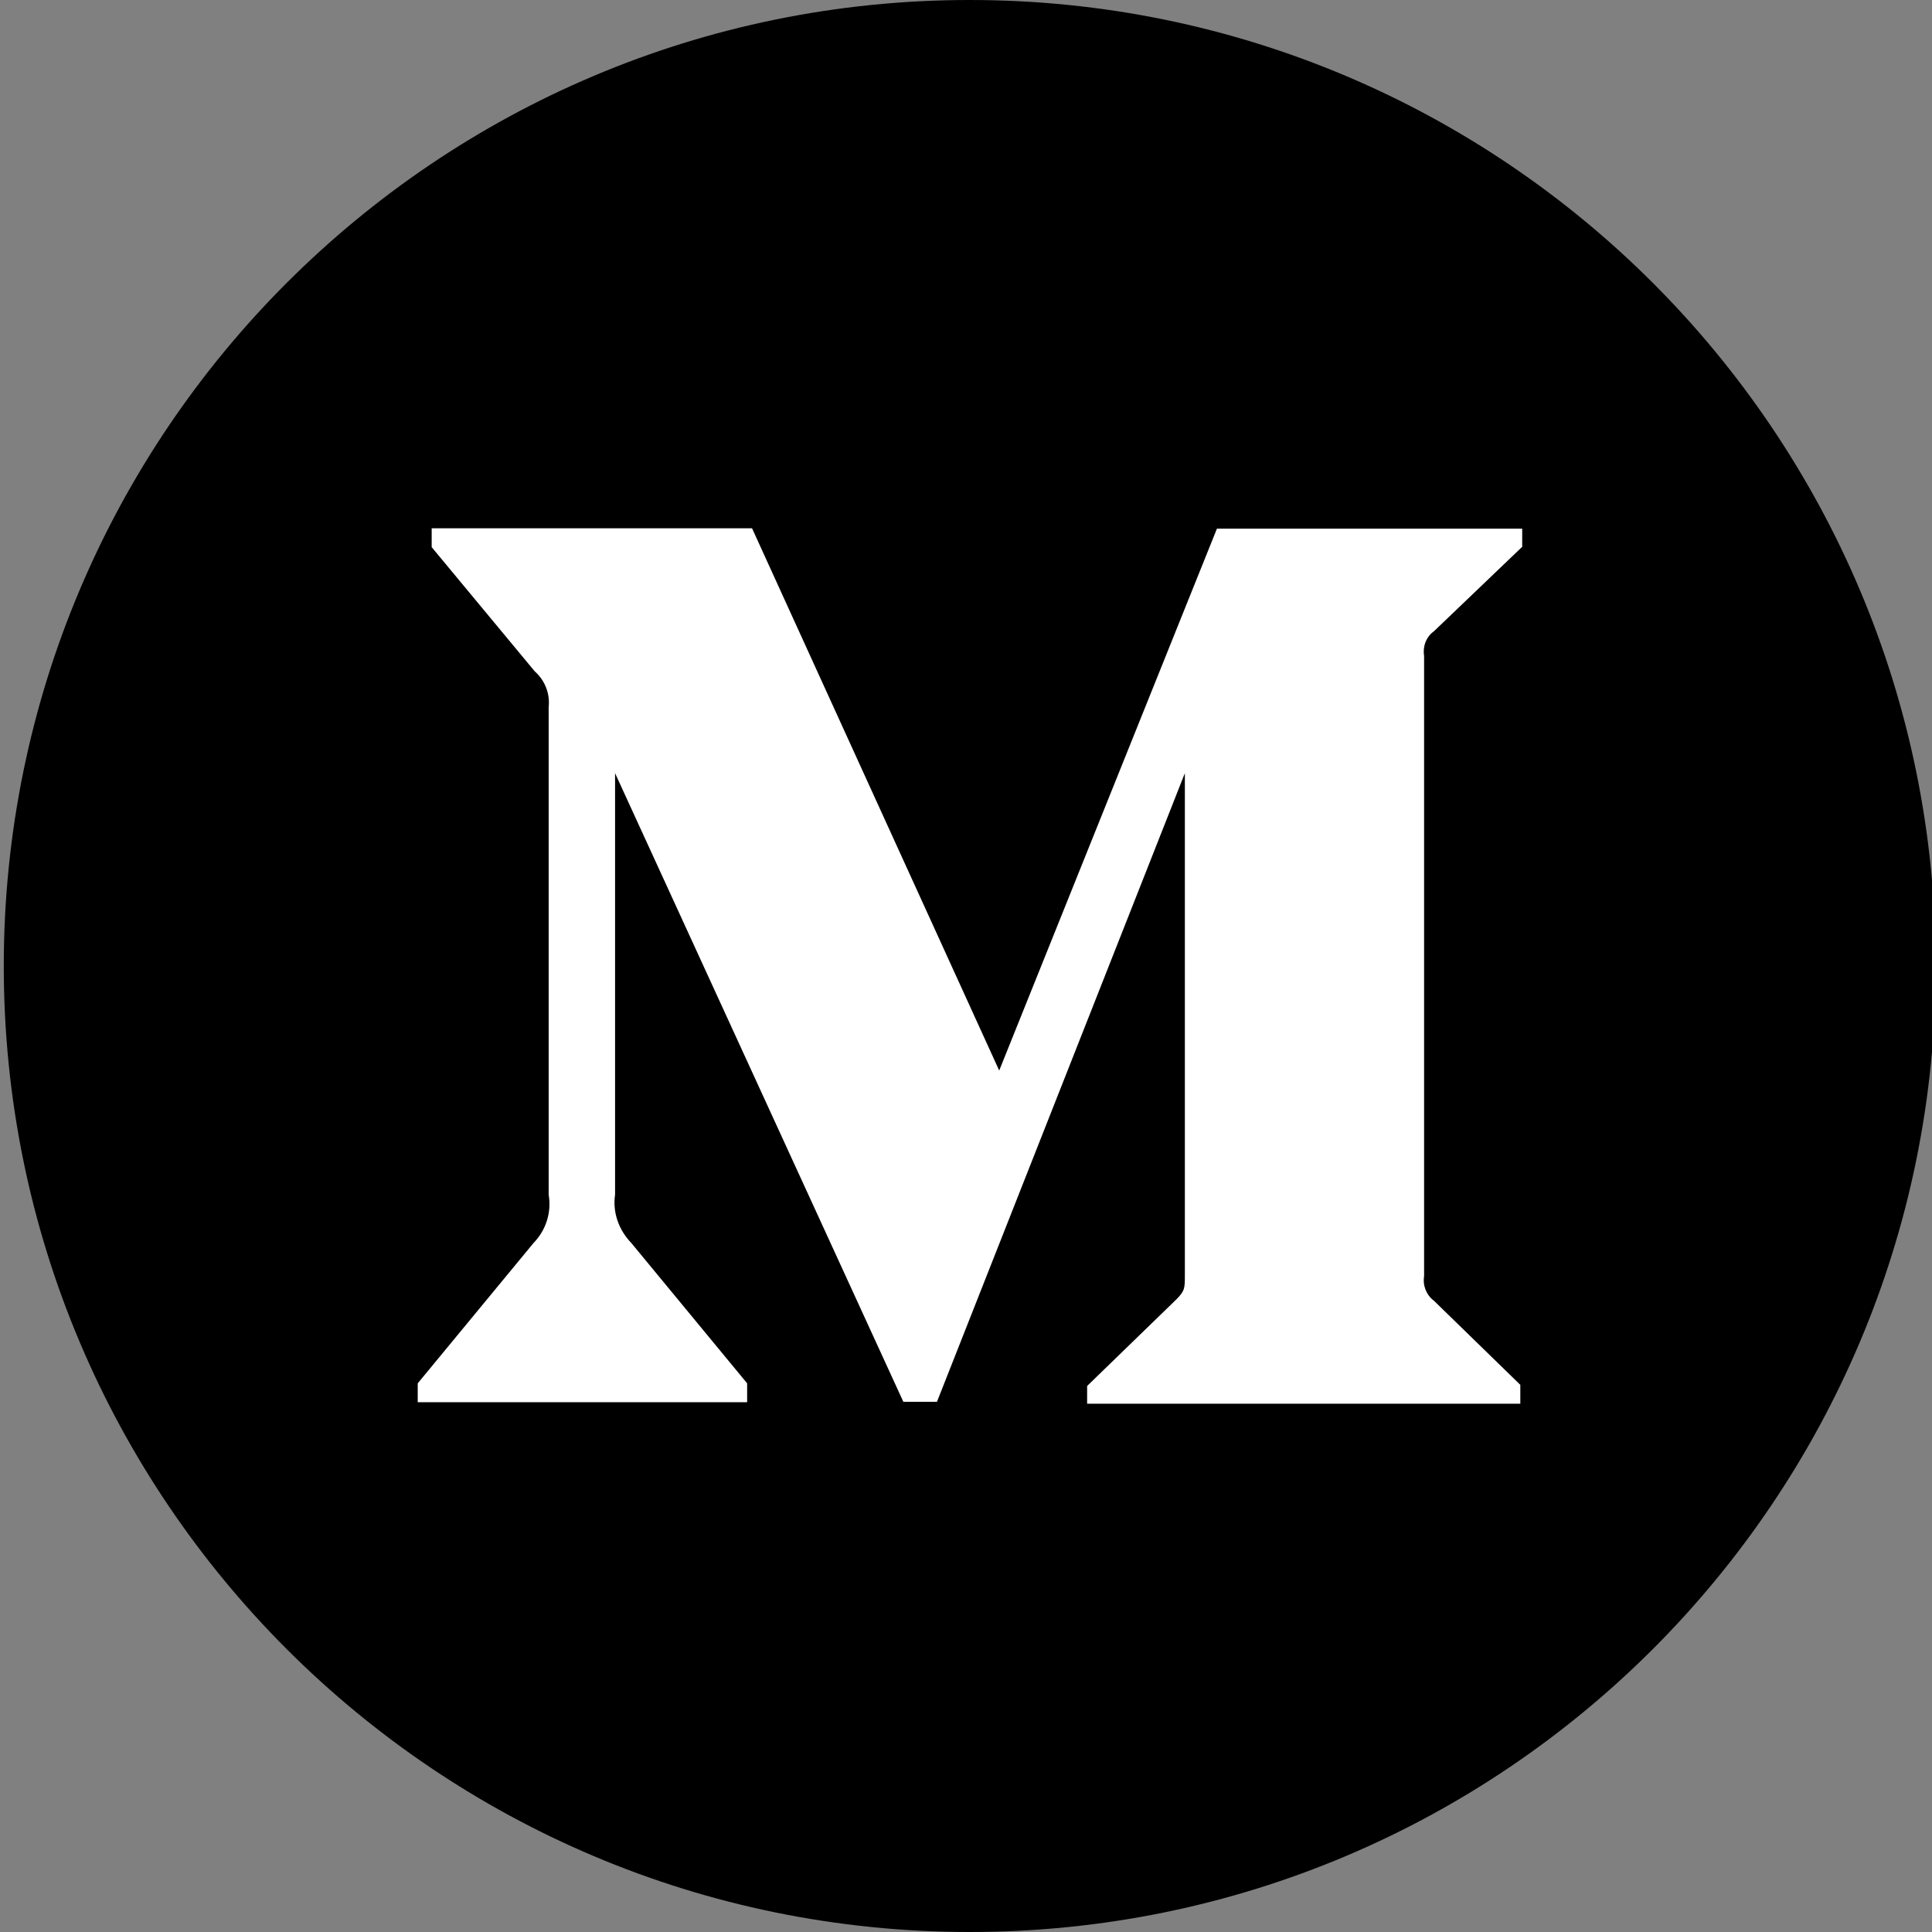 <svg width="512" height="512" xmlns="http://www.w3.org/2000/svg">

 <rect width="100%" height="100%" fill="#808080" stroke="none"/>

 <g>
  <title>background</title>
  <rect fill="none" id="canvas_background" height="402" width="582" y="-1" x="-1"/>
 </g>
 <g>
  <title>Layer 1</title>
  <ellipse stroke="#000" ry="194" rx="202" id="svg_3" cy="255.453" cx="258.5" stroke-width="1.5" fill="#fff"/>
  <g id="svg_1">
   <path id="svg_2" d="m257,0c-141.4,0 -256,114.6 -256,256c0,141.4 114.6,256 256,256c141.4,0 256,-114.6 256,-256c0,-141.4 -114.6,-256 -256,-256zm146.3,145l-23.3,22.3c-2.1,1.5 -3,4.1 -2.6,6.5l0,164.4c-0.4,2.5 0.6,5 2.6,6.5l22.9,22.3l0,5l-114.8,0l0,-4.7l23.6,-22.9c2.3,-2.3 2.3,-3 2.3,-6.5l0,-133l-65.7,166.6l-8.9,0l-76.4,-166.6l0,111.7c-0.7,4.7 1,9.4 4.3,12.8l30.7,37.2l0,5l-87.3,0l0,-5l30.7,-37.2c3.3,-3.4 4.8,-8.1 4,-12.8l0,-129.2c0.4,-3.6 -1,-7.1 -3.7,-9.5l-27.3,-32.9l0,-5l84.9,0l65.5,143.7l57.7,-143.6l80.9,0l0,4.9l-0.1,0z"/>
  </g>
 </g>
</svg>